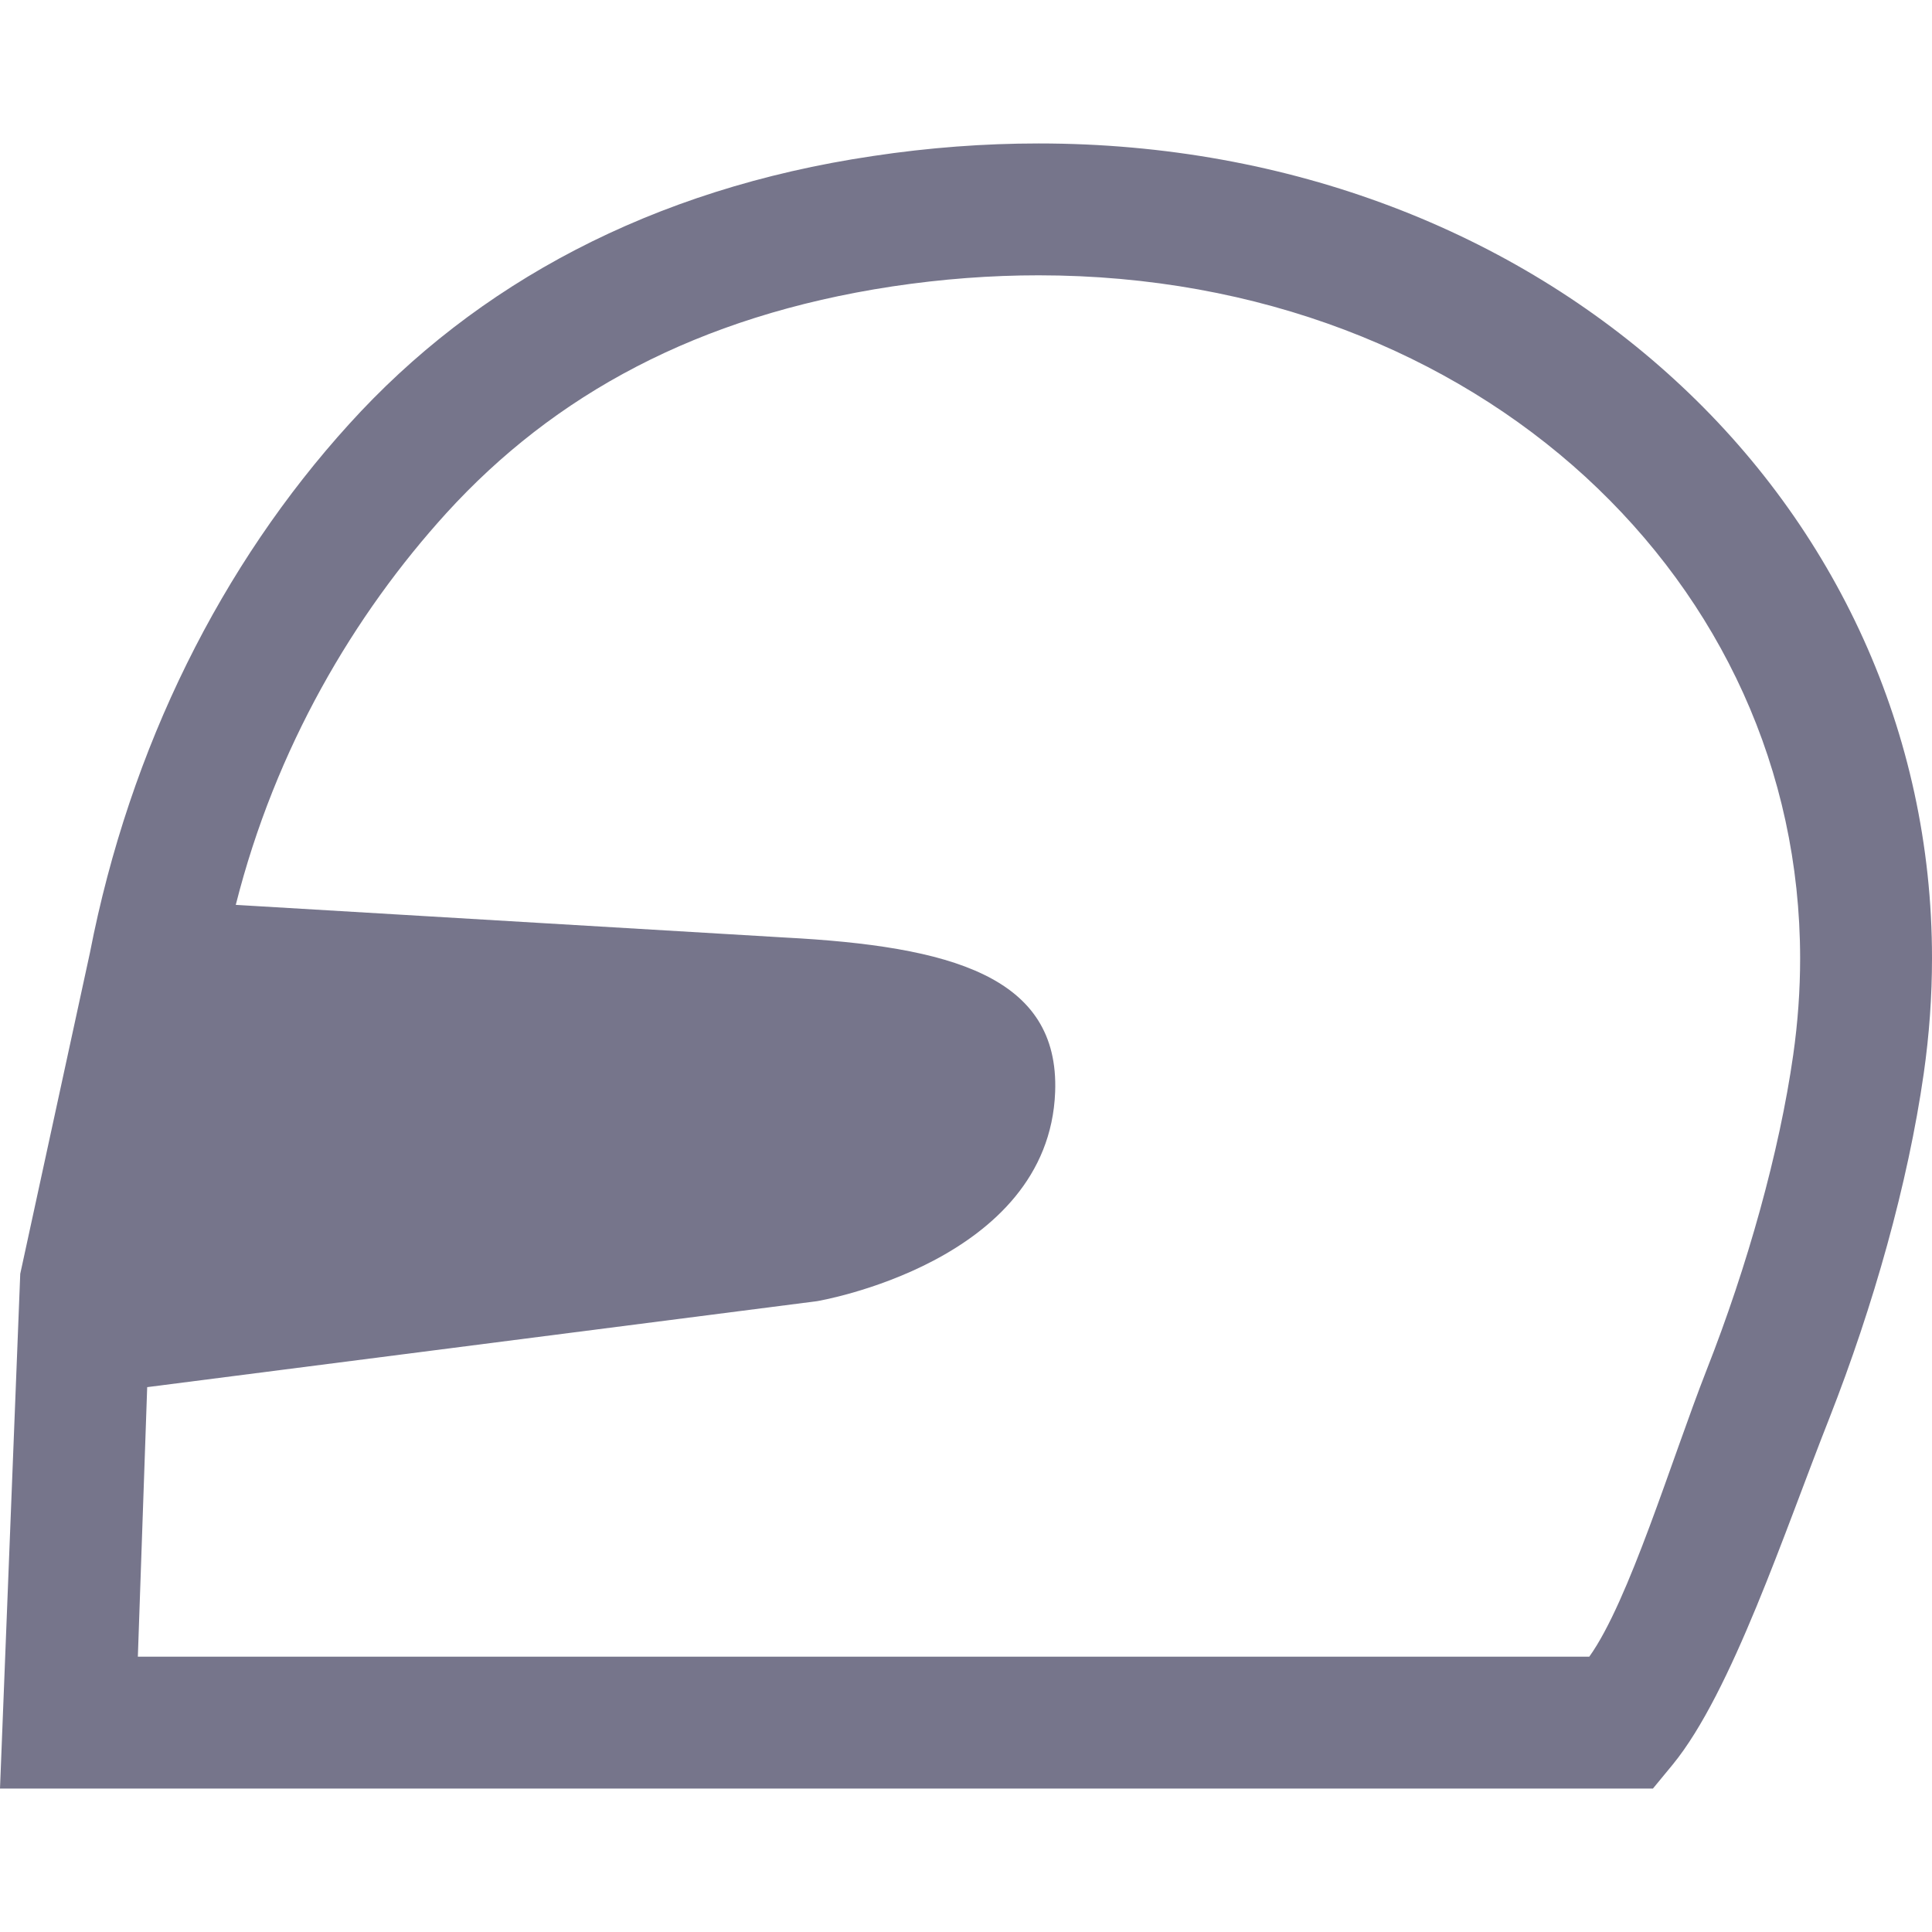 <?xml version="1.0" encoding="utf-8"?>

<!DOCTYPE svg PUBLIC "-//W3C//DTD SVG 1.1//EN" "http://www.w3.org/Graphics/SVG/1.1/DTD/svg11.dtd">
<!-- Uploaded to: SVG Repo, www.svgrepo.com, Generator: SVG Repo Mixer Tools -->
<svg height="800px" width="800px" version="1.1" id="_x32_" xmlns="http://www.w3.org/2000/svg" xmlns:xlink="http://www.w3.org/1999/xlink" 
	 viewBox="0 0 512 512"  xml:space="preserve">
<style type="text/css">
	.st0{fill:#76758b;}
</style>
<g>
	<path class="st0" d="M443.754,100.589c-42.488-38.948-101.656-62.589-168.532-62.572c-14.333,0-29.029,1.084-43.994,3.345h0.012
		c-58.544,8.685-105.082,33.862-138.727,71.035C58.8,149.528,34.46,197.852,23.824,252.531L5.366,337.568L0,473.983h438.046
		l5.247-6.365c15.622-19.077,29.682-61.881,41.482-91.725c11.705-29.827,20.852-62.18,25.032-91.384
		c1.476-10.298,2.193-20.502,2.193-30.552C512.034,193.927,486.26,139.477,443.754,100.589z M475.219,279.569
		c-3.652,25.68-12.14,56.036-22.968,83.534c-9.299,23.769-20.552,61.258-31.072,75.932H36.533l2.474-71.428l177.495-22.78
		c0,0,61.416-10.238,63.122-55.431c1.152-30.698-27.656-38.632-71.654-40.944l-145.488-8.652
		c10.524-41.643,31.329-76.888,55.896-103.908c28.368-31.108,66.317-52.129,118.05-59.979l8.639-1.296l-8.626,1.296
		c13.258-1.996,26.205-2.952,38.78-2.952c58.661,0.018,109.143,20.613,144.925,53.392c35.766,32.847,56.873,77.63,56.907,127.601
		C477.054,262.343,476.456,270.892,475.219,279.569z"/>
</g>
</svg>